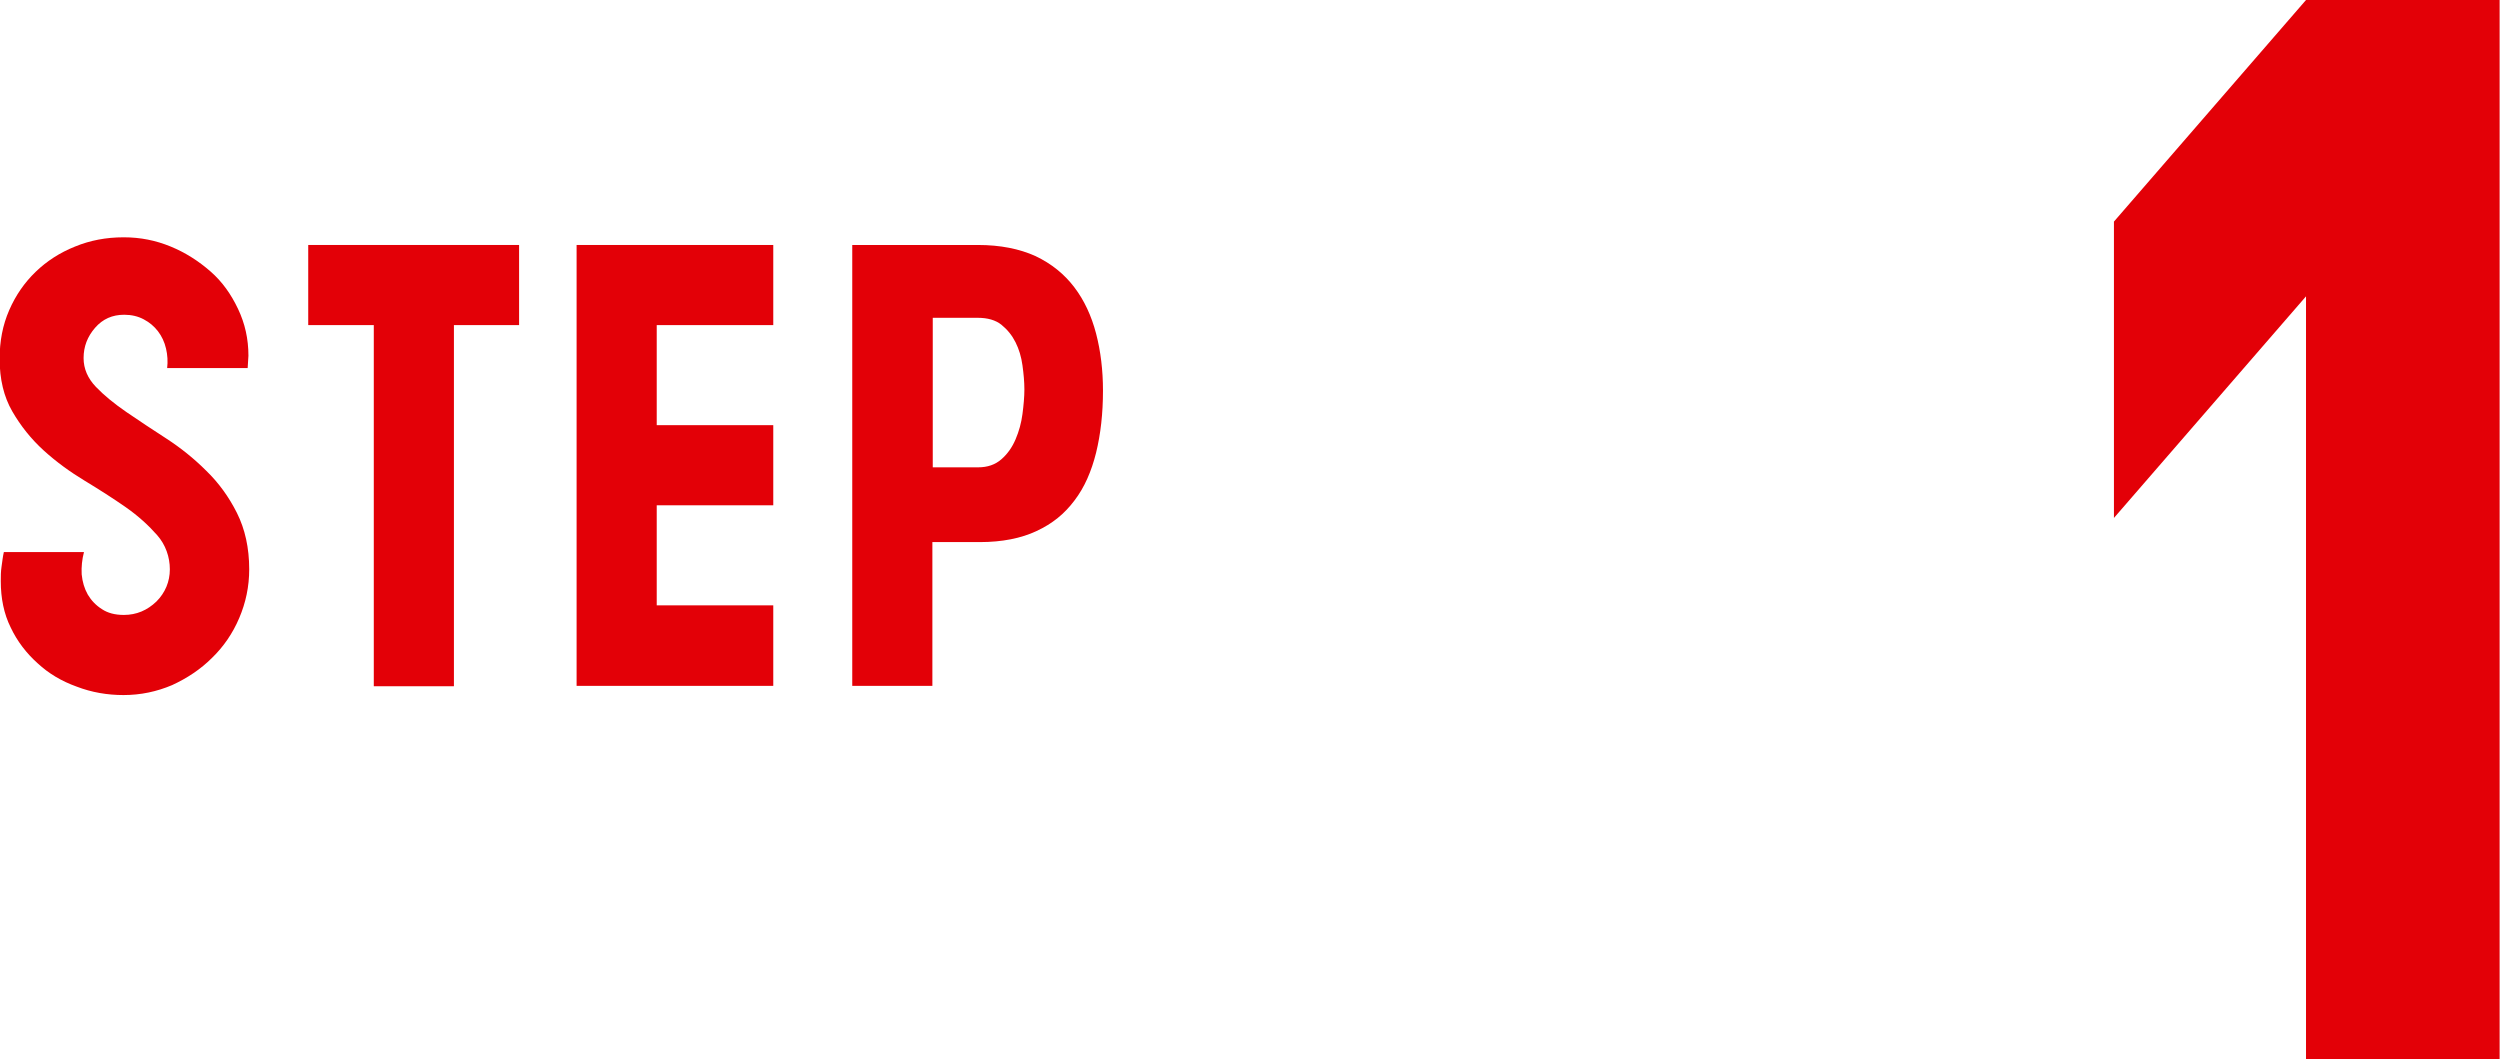 <svg viewBox="0 0 65.21 27.63" xmlns="http://www.w3.org/2000/svg"><g fill="#e30007"><path d="m55.14 5.78 5.01-5.78h5.05v27.63h-5.05v-19.9l-5.01 5.78z"/><path d="m3.23 6.19c.43 0 .83.08 1.22.24s.73.38 1.04.65.54.6.72.98.27.78.27 1.22l-.02.32h-2.1c.02-.17.01-.34-.03-.51s-.11-.32-.21-.45-.22-.23-.37-.31-.32-.12-.51-.12c-.31 0-.56.11-.76.34s-.3.49-.3.79c0 .28.11.53.32.75s.48.44.8.66.67.45 1.04.69.72.52 1.04.84c.32.31.59.68.8 1.1s.32.91.32 1.47c0 .45-.09.87-.26 1.27s-.41.75-.71 1.04c-.3.3-.65.53-1.04.71-.4.17-.82.26-1.27.26-.42 0-.83-.07-1.22-.22-.39-.14-.73-.34-1.02-.61-.29-.26-.53-.57-.7-.93-.18-.36-.26-.77-.26-1.21 0-.13 0-.25.02-.38s.03-.25.06-.38h2.09c-.05.19-.07.39-.06.58.02.2.07.37.16.53.09.15.21.28.37.38.15.1.34.15.57.15.33 0 .61-.12.85-.35.23-.23.35-.52.35-.84s-.11-.64-.33-.89-.49-.5-.82-.73-.69-.46-1.07-.69-.74-.49-1.07-.79-.6-.64-.82-1.02-.33-.84-.33-1.37c0-.46.08-.88.25-1.27s.4-.72.69-1 .63-.5 1.03-.66c.39-.16.81-.24 1.26-.24z"/><path d="m11.84 8.48v9.42h-2.09v-9.42h-1.71v-2.09h5.5v2.09h-1.71z"/><path d="m15.04 17.9v-11.51h5.13v2.09h-3.04v2.61h3.04v2.09h-3.04v2.61h3.04v2.1h-5.13z"/><path d="m25.51 6.39c.58 0 1.08.1 1.5.29.42.2.75.47 1.01.81s.45.75.57 1.21.18.96.18 1.49c0 .59-.06 1.13-.18 1.62-.12.48-.3.9-.56 1.24-.26.35-.58.61-.99.8-.4.19-.9.29-1.48.29h-1.24v3.75h-2.09v-11.5h3.27zm-1.18 5.8h1.18c.25 0 .45-.07.61-.21s.28-.31.37-.52.15-.43.18-.66.05-.45.05-.64c0-.2-.02-.41-.05-.63s-.09-.42-.18-.6-.21-.33-.37-.46c-.15-.12-.36-.18-.61-.18h-1.18v3.89z"/></g></svg>